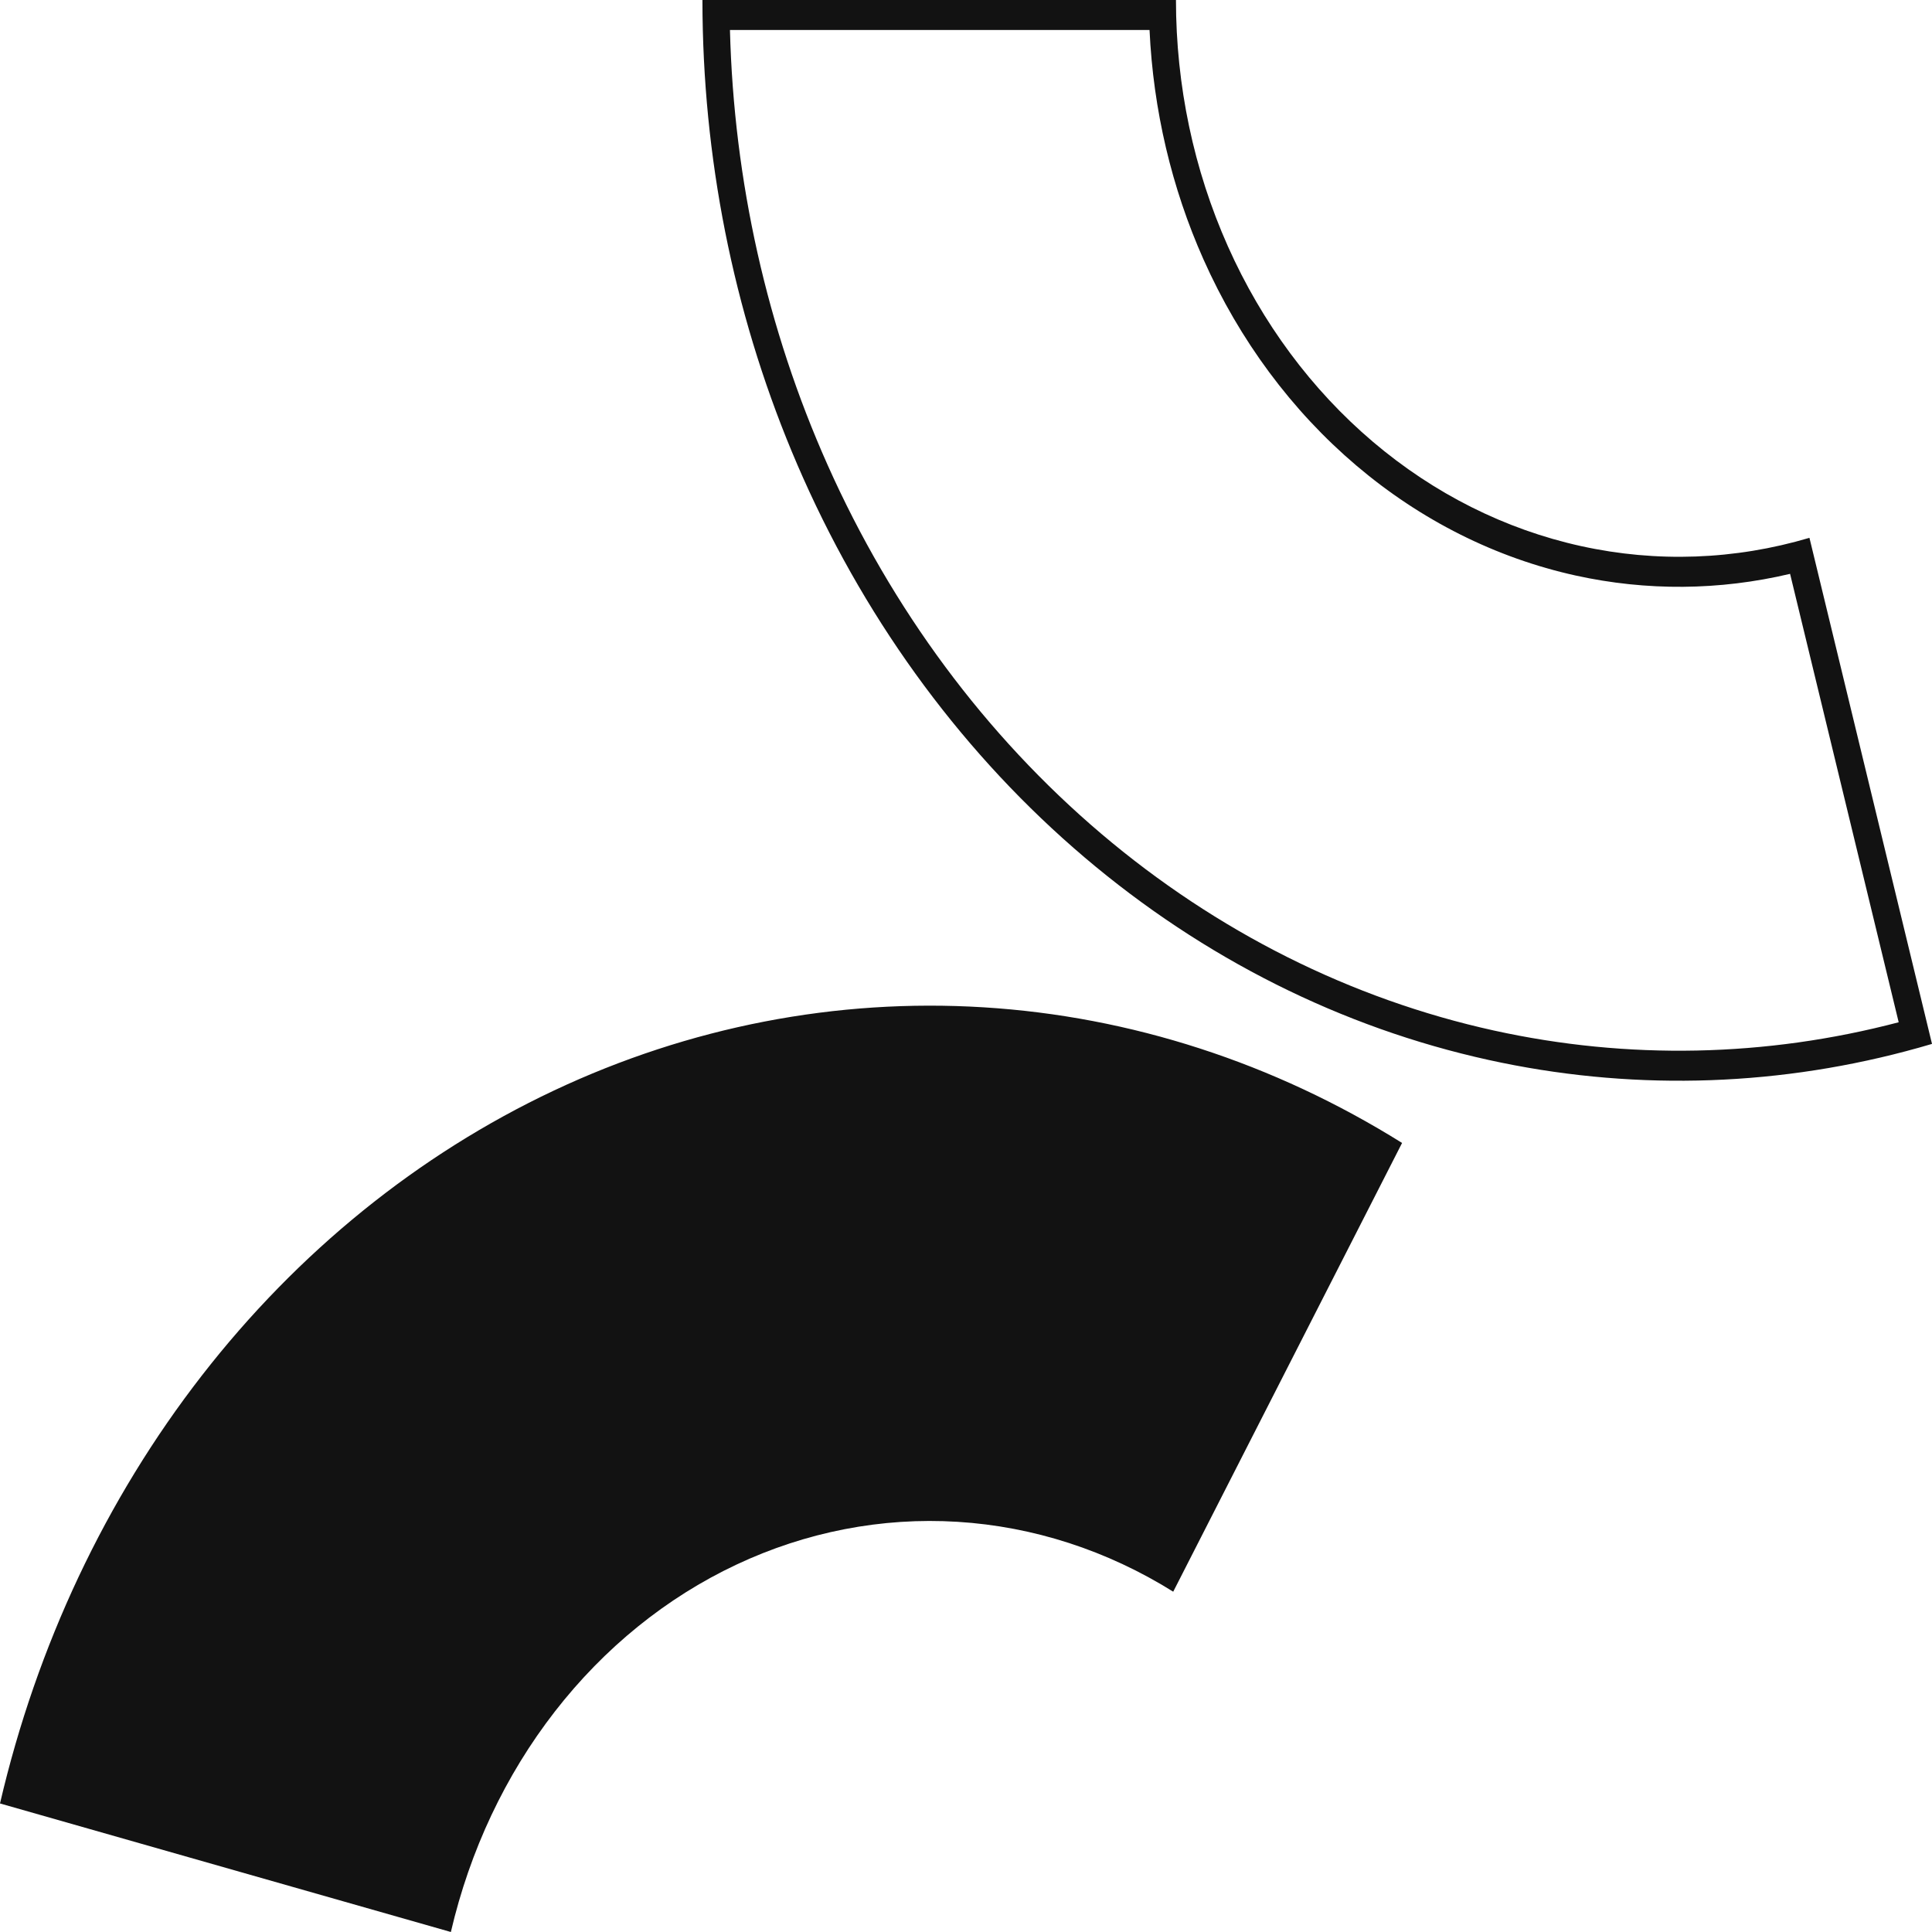 <svg xmlns="http://www.w3.org/2000/svg" width="90" height="90" viewBox="0 0 90 90" fill="none"><path fill-rule="evenodd" clip-rule="evenodd" d="M34.004 1.398C34.185 8.426 35.733 15.333 38.548 21.648C41.549 28.382 45.91 34.261 51.293 38.832C56.676 43.402 62.938 46.541 69.593 48.006C75.835 49.38 82.266 49.246 88.448 47.621L83.389 26.732C80.105 27.509 76.707 27.538 73.404 26.811C69.687 25.993 66.19 24.24 63.184 21.687C60.177 19.135 57.742 15.851 56.066 12.091C54.576 8.749 53.722 5.11 53.55 1.398H34.004ZM90 48.629C89.593 48.75 89.184 48.864 88.775 48.972C82.406 50.653 75.778 50.793 69.347 49.377C62.501 47.871 56.061 44.642 50.524 39.941C44.987 35.24 40.502 29.193 37.415 22.267C34.514 15.759 32.922 8.64 32.74 1.398C32.728 0.933 32.722 0.467 32.722 0H54.781C54.781 3.979 55.608 7.904 57.199 11.472C58.789 15.04 61.1 18.156 63.953 20.578C66.805 23 70.123 24.663 73.65 25.439C77.177 26.216 80.817 26.084 84.291 25.054L90 48.629ZM45.815 46.924C52.667 47.347 59.338 49.509 65.314 53.243L54.653 74.147C51.574 72.224 48.137 71.11 44.607 70.892C41.077 70.674 37.549 71.358 34.296 72.89C31.043 74.422 28.152 76.763 25.847 79.73C23.542 82.697 21.885 86.211 21.003 90L0 84.012C1.712 76.657 4.929 69.836 9.403 64.078C13.877 58.319 19.488 53.777 25.802 50.802C32.116 47.828 38.964 46.501 45.815 46.924Z" fill="#121212"></path></svg>